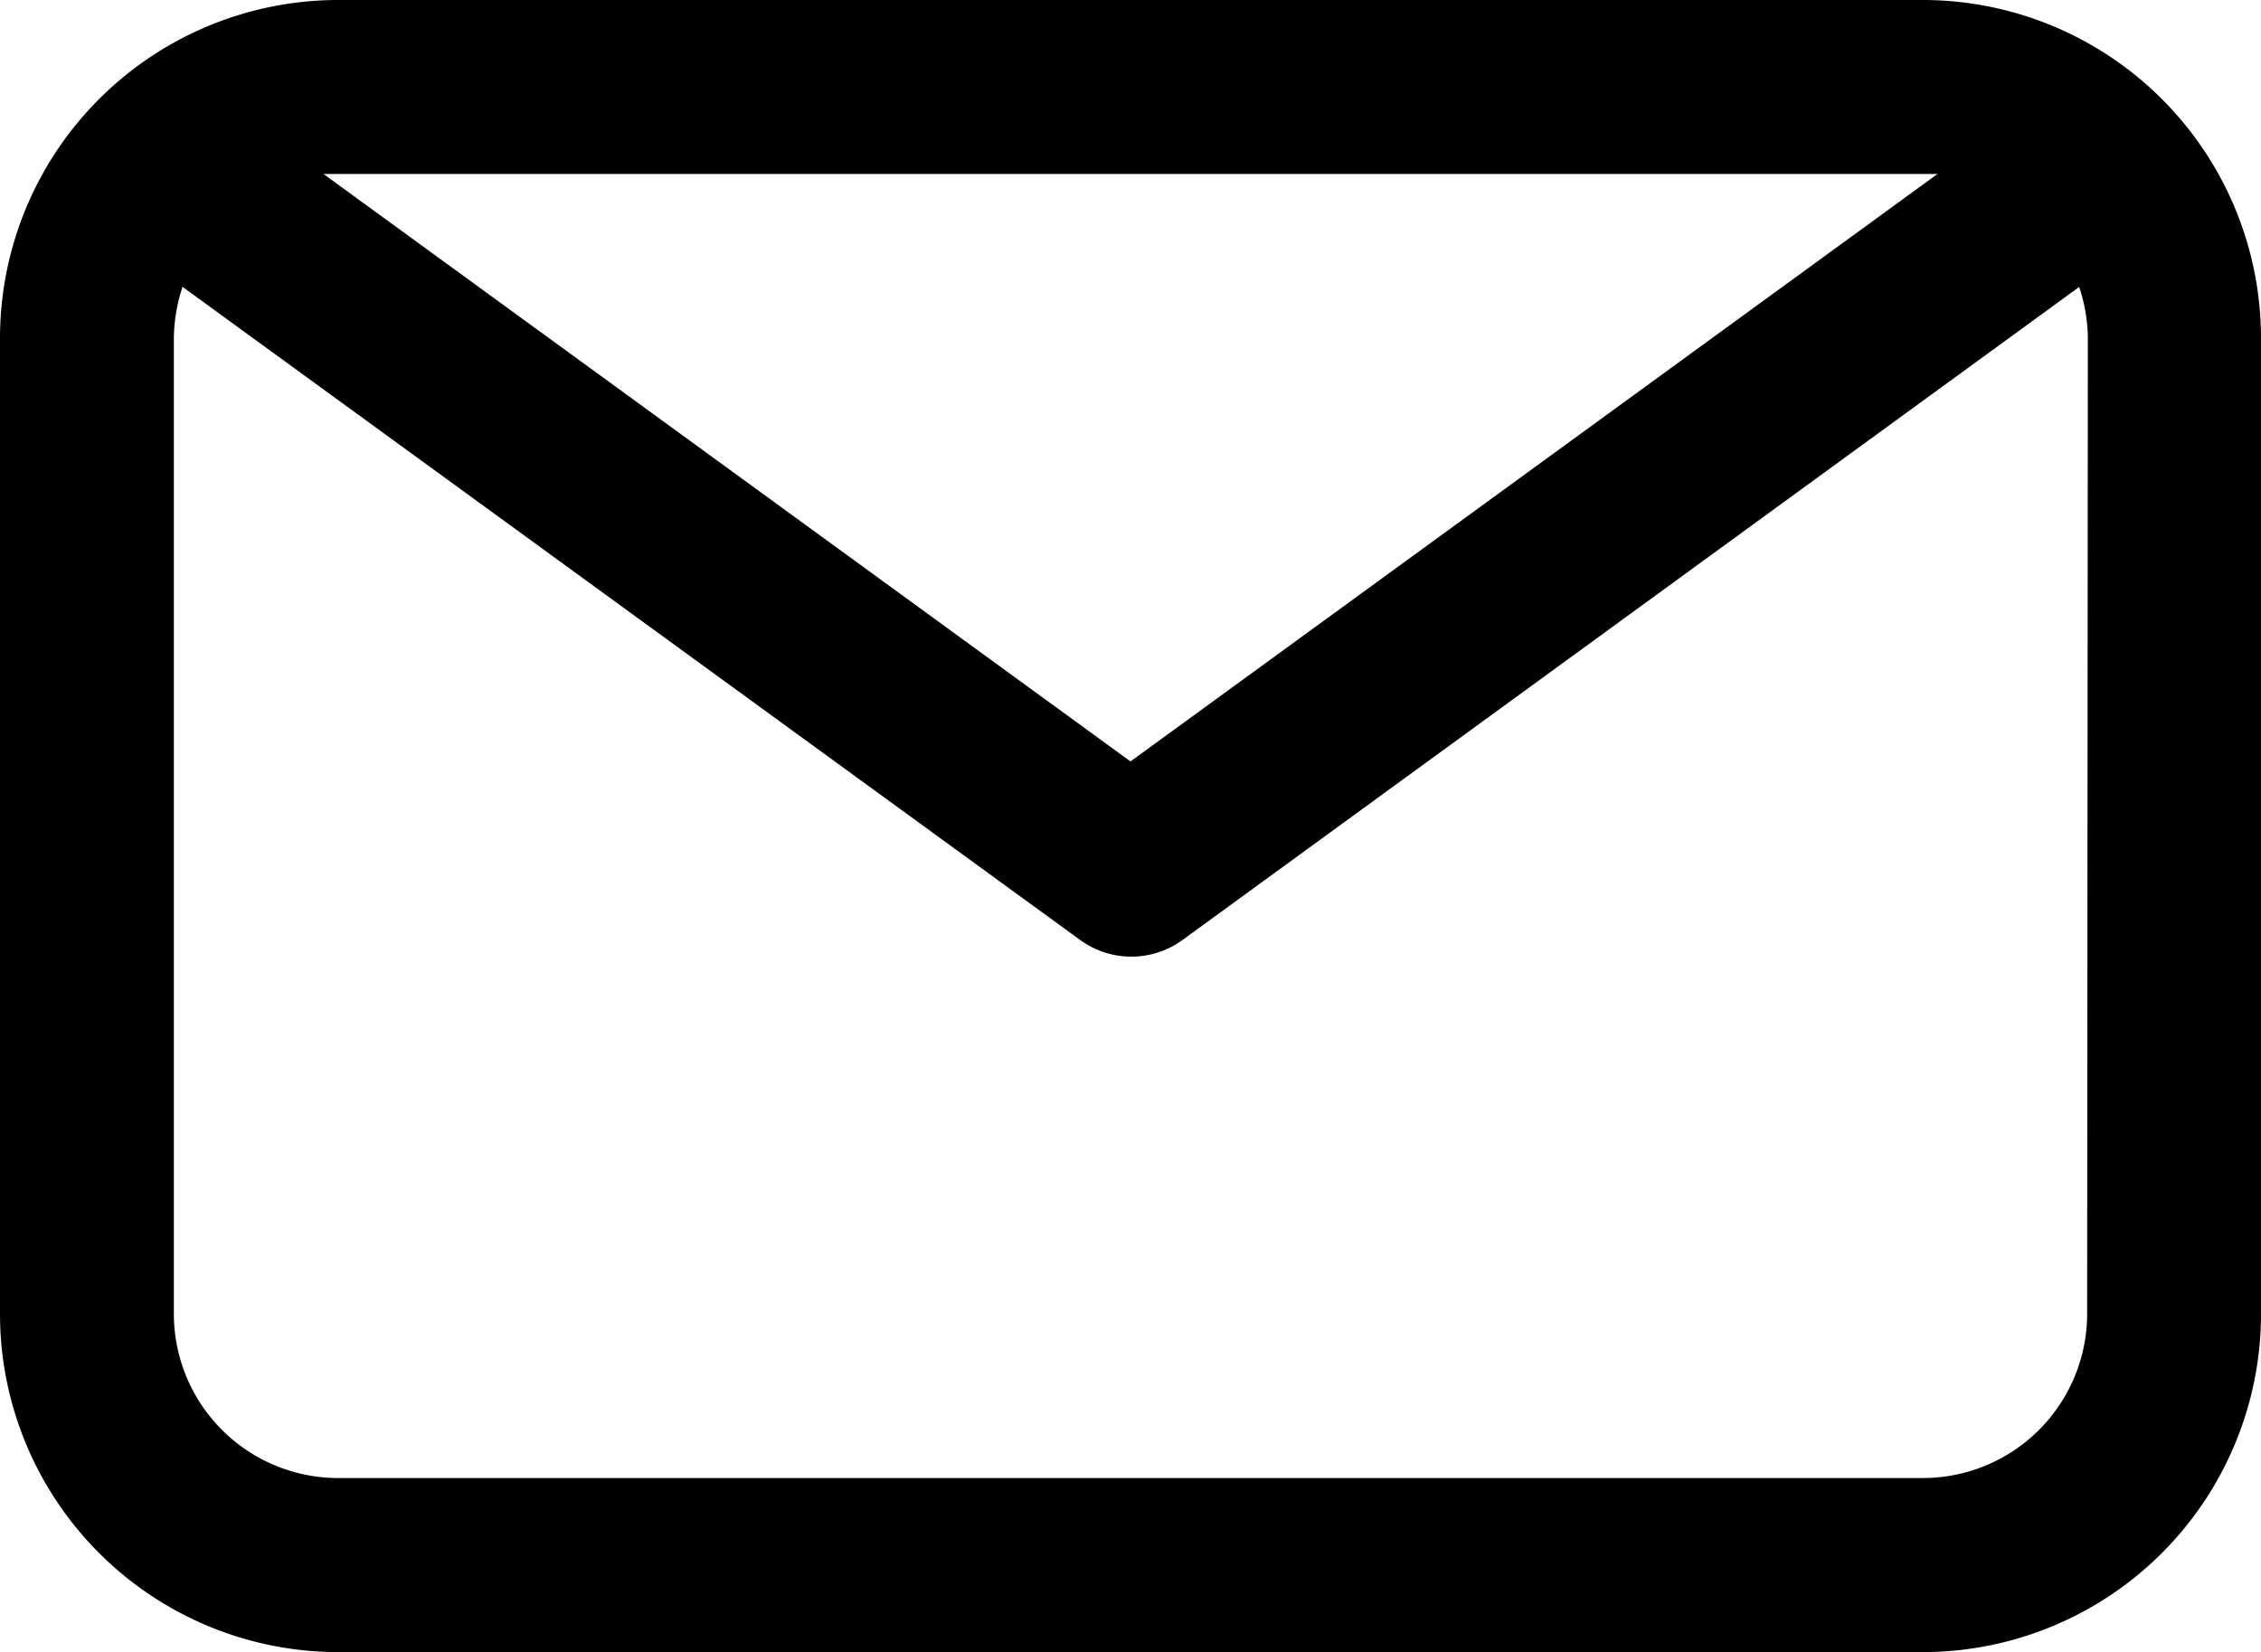 <svg xmlns="http://www.w3.org/2000/svg" width="19" height="13.885" viewBox="0 0 19 13.885">
  <g id="Layer_17" data-name="Layer 17" transform="translate(-3 -6)">
    <path id="Tracé_73" data-name="Tracé 73" d="M19.165,6H5.835A2.843,2.843,0,0,0,3,8.843v8.2a2.843,2.843,0,0,0,2.835,2.843H19.165A2.843,2.843,0,0,0,22,17.042v-8.2A2.843,2.843,0,0,0,19.165,6Zm0,1.462h.117L12.5,12.4,5.718,7.462H19.165Zm1.374,9.58a1.381,1.381,0,0,1-1.374,1.381H5.835a1.381,1.381,0,0,1-1.374-1.381v-8.2a1.4,1.4,0,0,1,.073-.431L12.076,13.9a.731.731,0,0,0,.862,0l7.534-5.488a1.4,1.4,0,0,1,.073.431Z"/>
  </g>
</svg>
